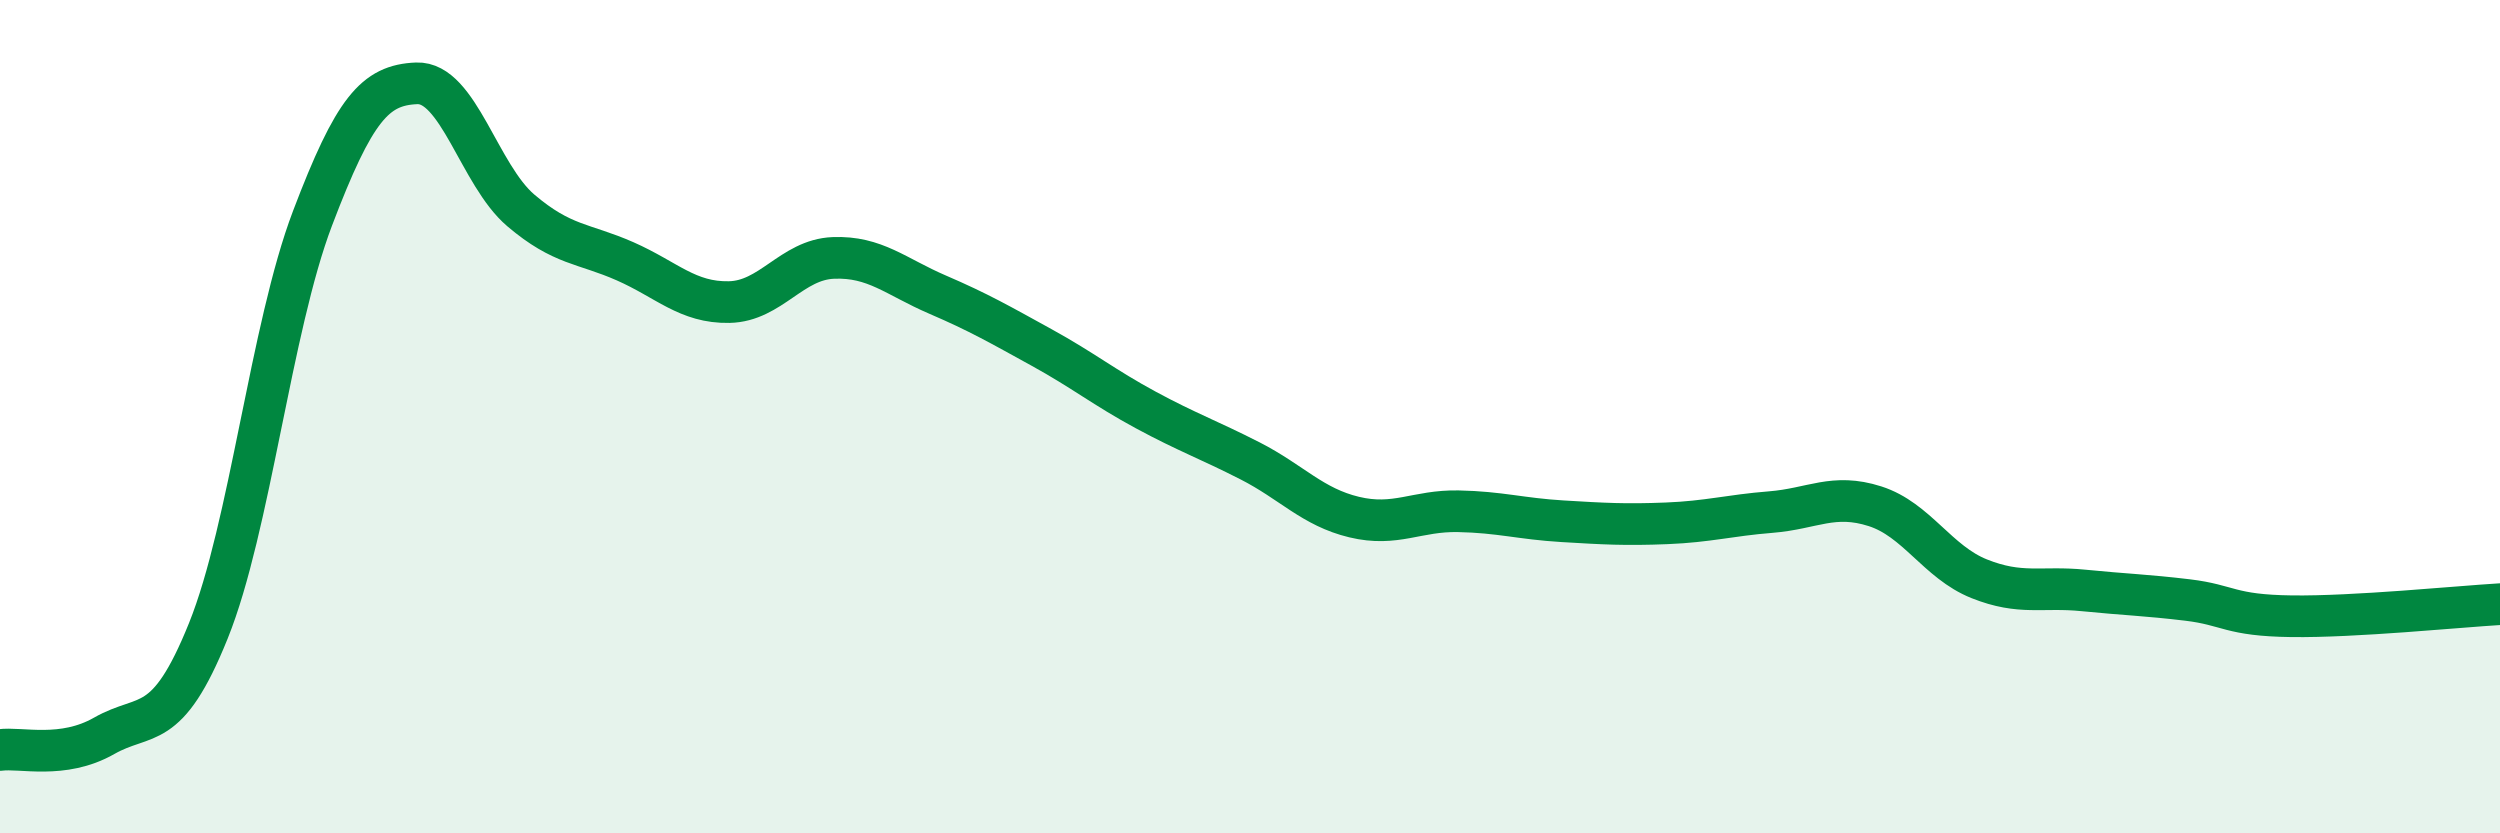 
    <svg width="60" height="20" viewBox="0 0 60 20" xmlns="http://www.w3.org/2000/svg">
      <path
        d="M 0,18 C 0.5,17.93 1.5,18.23 2.5,17.66 C 3.5,17.09 4,17.62 5,15.14 C 6,12.66 6.5,7.87 7.5,5.24 C 8.5,2.61 9,2.04 10,2 C 11,1.96 11.5,4.2 12.5,5.05 C 13.5,5.9 14,5.83 15,6.27 C 16,6.71 16.5,7.27 17.5,7.25 C 18.5,7.23 19,6.23 20,6.19 C 21,6.15 21.5,6.64 22.5,7.07 C 23.5,7.5 24,7.79 25,8.34 C 26,8.89 26.5,9.3 27.5,9.84 C 28.5,10.38 29,10.55 30,11.06 C 31,11.57 31.5,12.17 32.5,12.41 C 33.5,12.65 34,12.25 35,12.27 C 36,12.29 36.5,12.45 37.5,12.51 C 38.5,12.57 39,12.6 40,12.56 C 41,12.52 41.5,12.37 42.5,12.29 C 43.5,12.21 44,11.83 45,12.15 C 46,12.47 46.5,13.49 47.5,13.89 C 48.5,14.29 49,14.07 50,14.17 C 51,14.27 51.5,14.28 52.5,14.4 C 53.5,14.52 53.5,14.77 55,14.79 C 56.5,14.81 59,14.56 60,14.5L60 20L0 20Z"
        fill="#008740"
        opacity="0.1"
        stroke-linecap="round"
        stroke-linejoin="round"
      />
      <path
        d="M 0,18 C 0.5,17.93 1.5,18.23 2.5,17.66 C 3.5,17.09 4,17.62 5,15.14 C 6,12.66 6.5,7.87 7.5,5.24 C 8.5,2.61 9,2.04 10,2 C 11,1.96 11.5,4.2 12.5,5.05 C 13.5,5.9 14,5.83 15,6.27 C 16,6.71 16.5,7.27 17.5,7.25 C 18.5,7.23 19,6.23 20,6.19 C 21,6.15 21.5,6.64 22.5,7.07 C 23.5,7.5 24,7.79 25,8.34 C 26,8.89 26.5,9.3 27.5,9.84 C 28.5,10.38 29,10.55 30,11.06 C 31,11.57 31.5,12.17 32.5,12.41 C 33.5,12.65 34,12.25 35,12.27 C 36,12.29 36.5,12.45 37.5,12.51 C 38.5,12.57 39,12.6 40,12.56 C 41,12.52 41.5,12.37 42.5,12.29 C 43.5,12.21 44,11.83 45,12.15 C 46,12.47 46.5,13.49 47.5,13.89 C 48.5,14.29 49,14.07 50,14.17 C 51,14.27 51.5,14.28 52.5,14.4 C 53.5,14.52 53.5,14.77 55,14.79 C 56.5,14.81 59,14.56 60,14.5"
        stroke="#008740"
        stroke-width="1"
        fill="none"
        stroke-linecap="round"
        stroke-linejoin="round"
      />
    </svg>
  